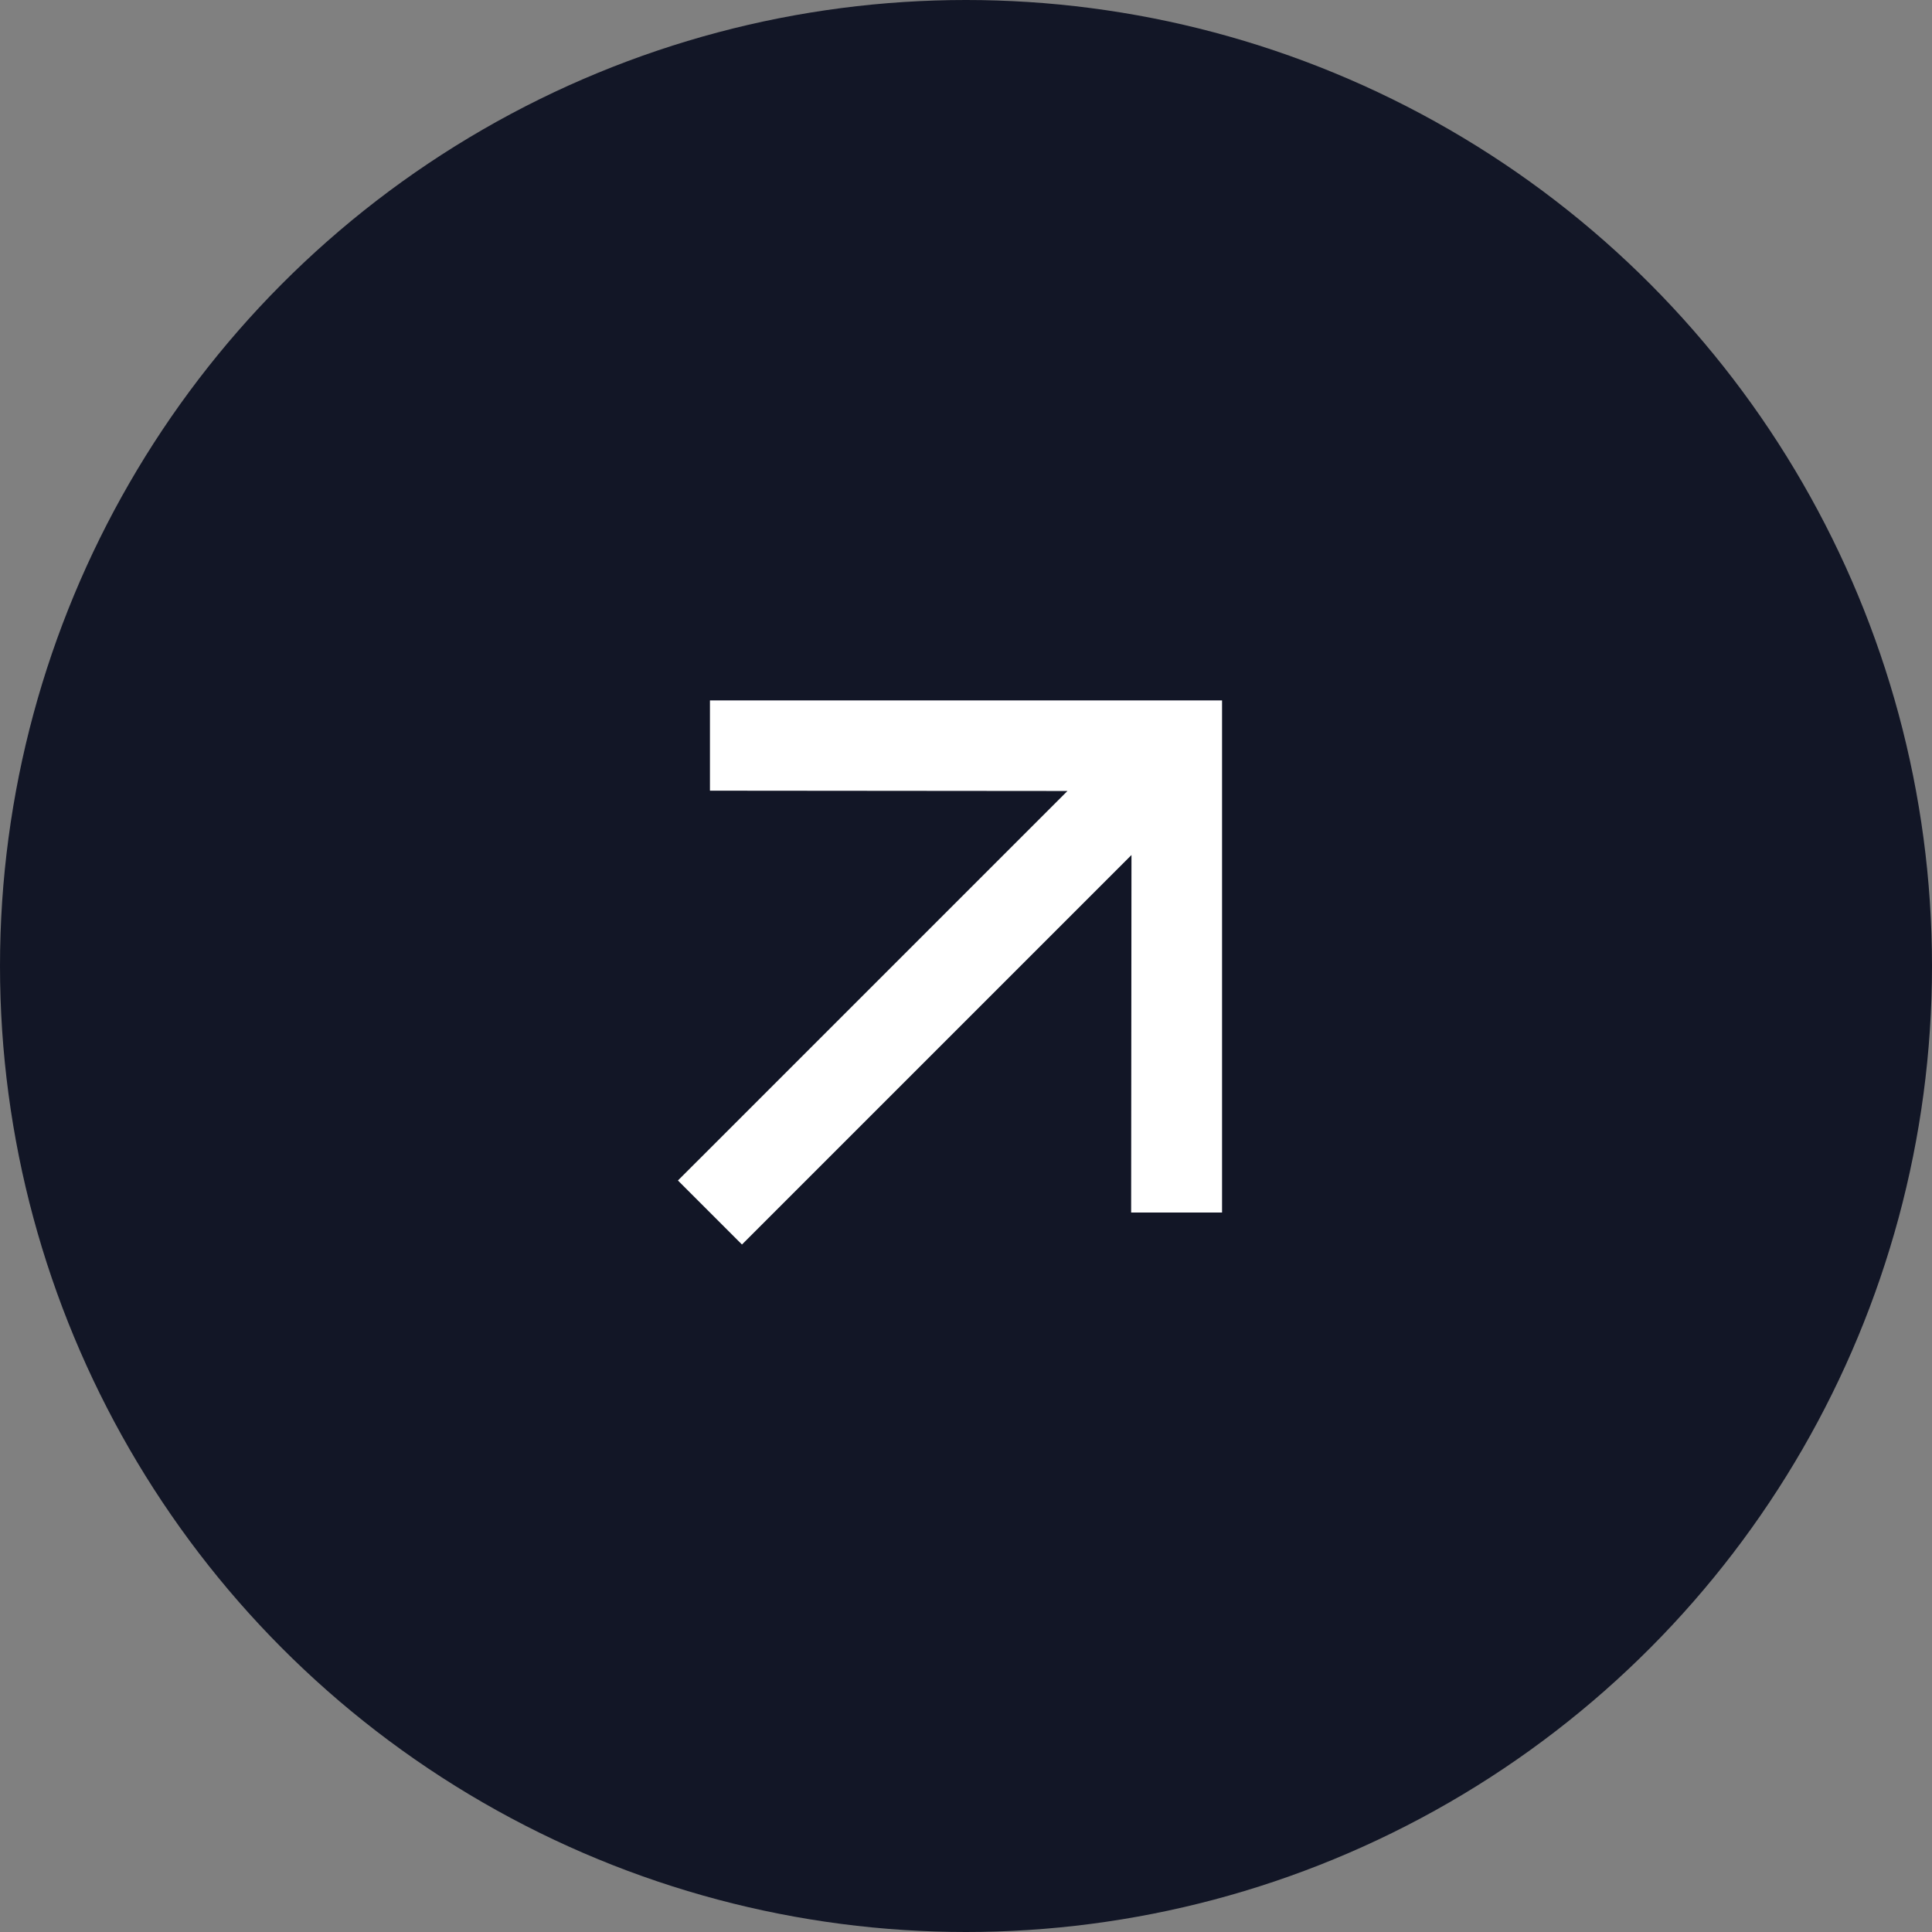 <?xml version="1.0" encoding="UTF-8"?> <svg xmlns="http://www.w3.org/2000/svg" width="100" height="100" viewBox="0 0 100 100" fill="none"><rect x="0" y="0" width="100" height="100" fill="#808080" stroke="none"/><circle cx="50" cy="50" r="50" fill="#121626"></circle><path d="M36.747 36.253L36.747 40.925L55.252 40.941L35.09 61.102L38.404 64.416L58.565 44.255L58.548 62.759H63.253V36.253H36.747Z" fill="white"></path></svg> 